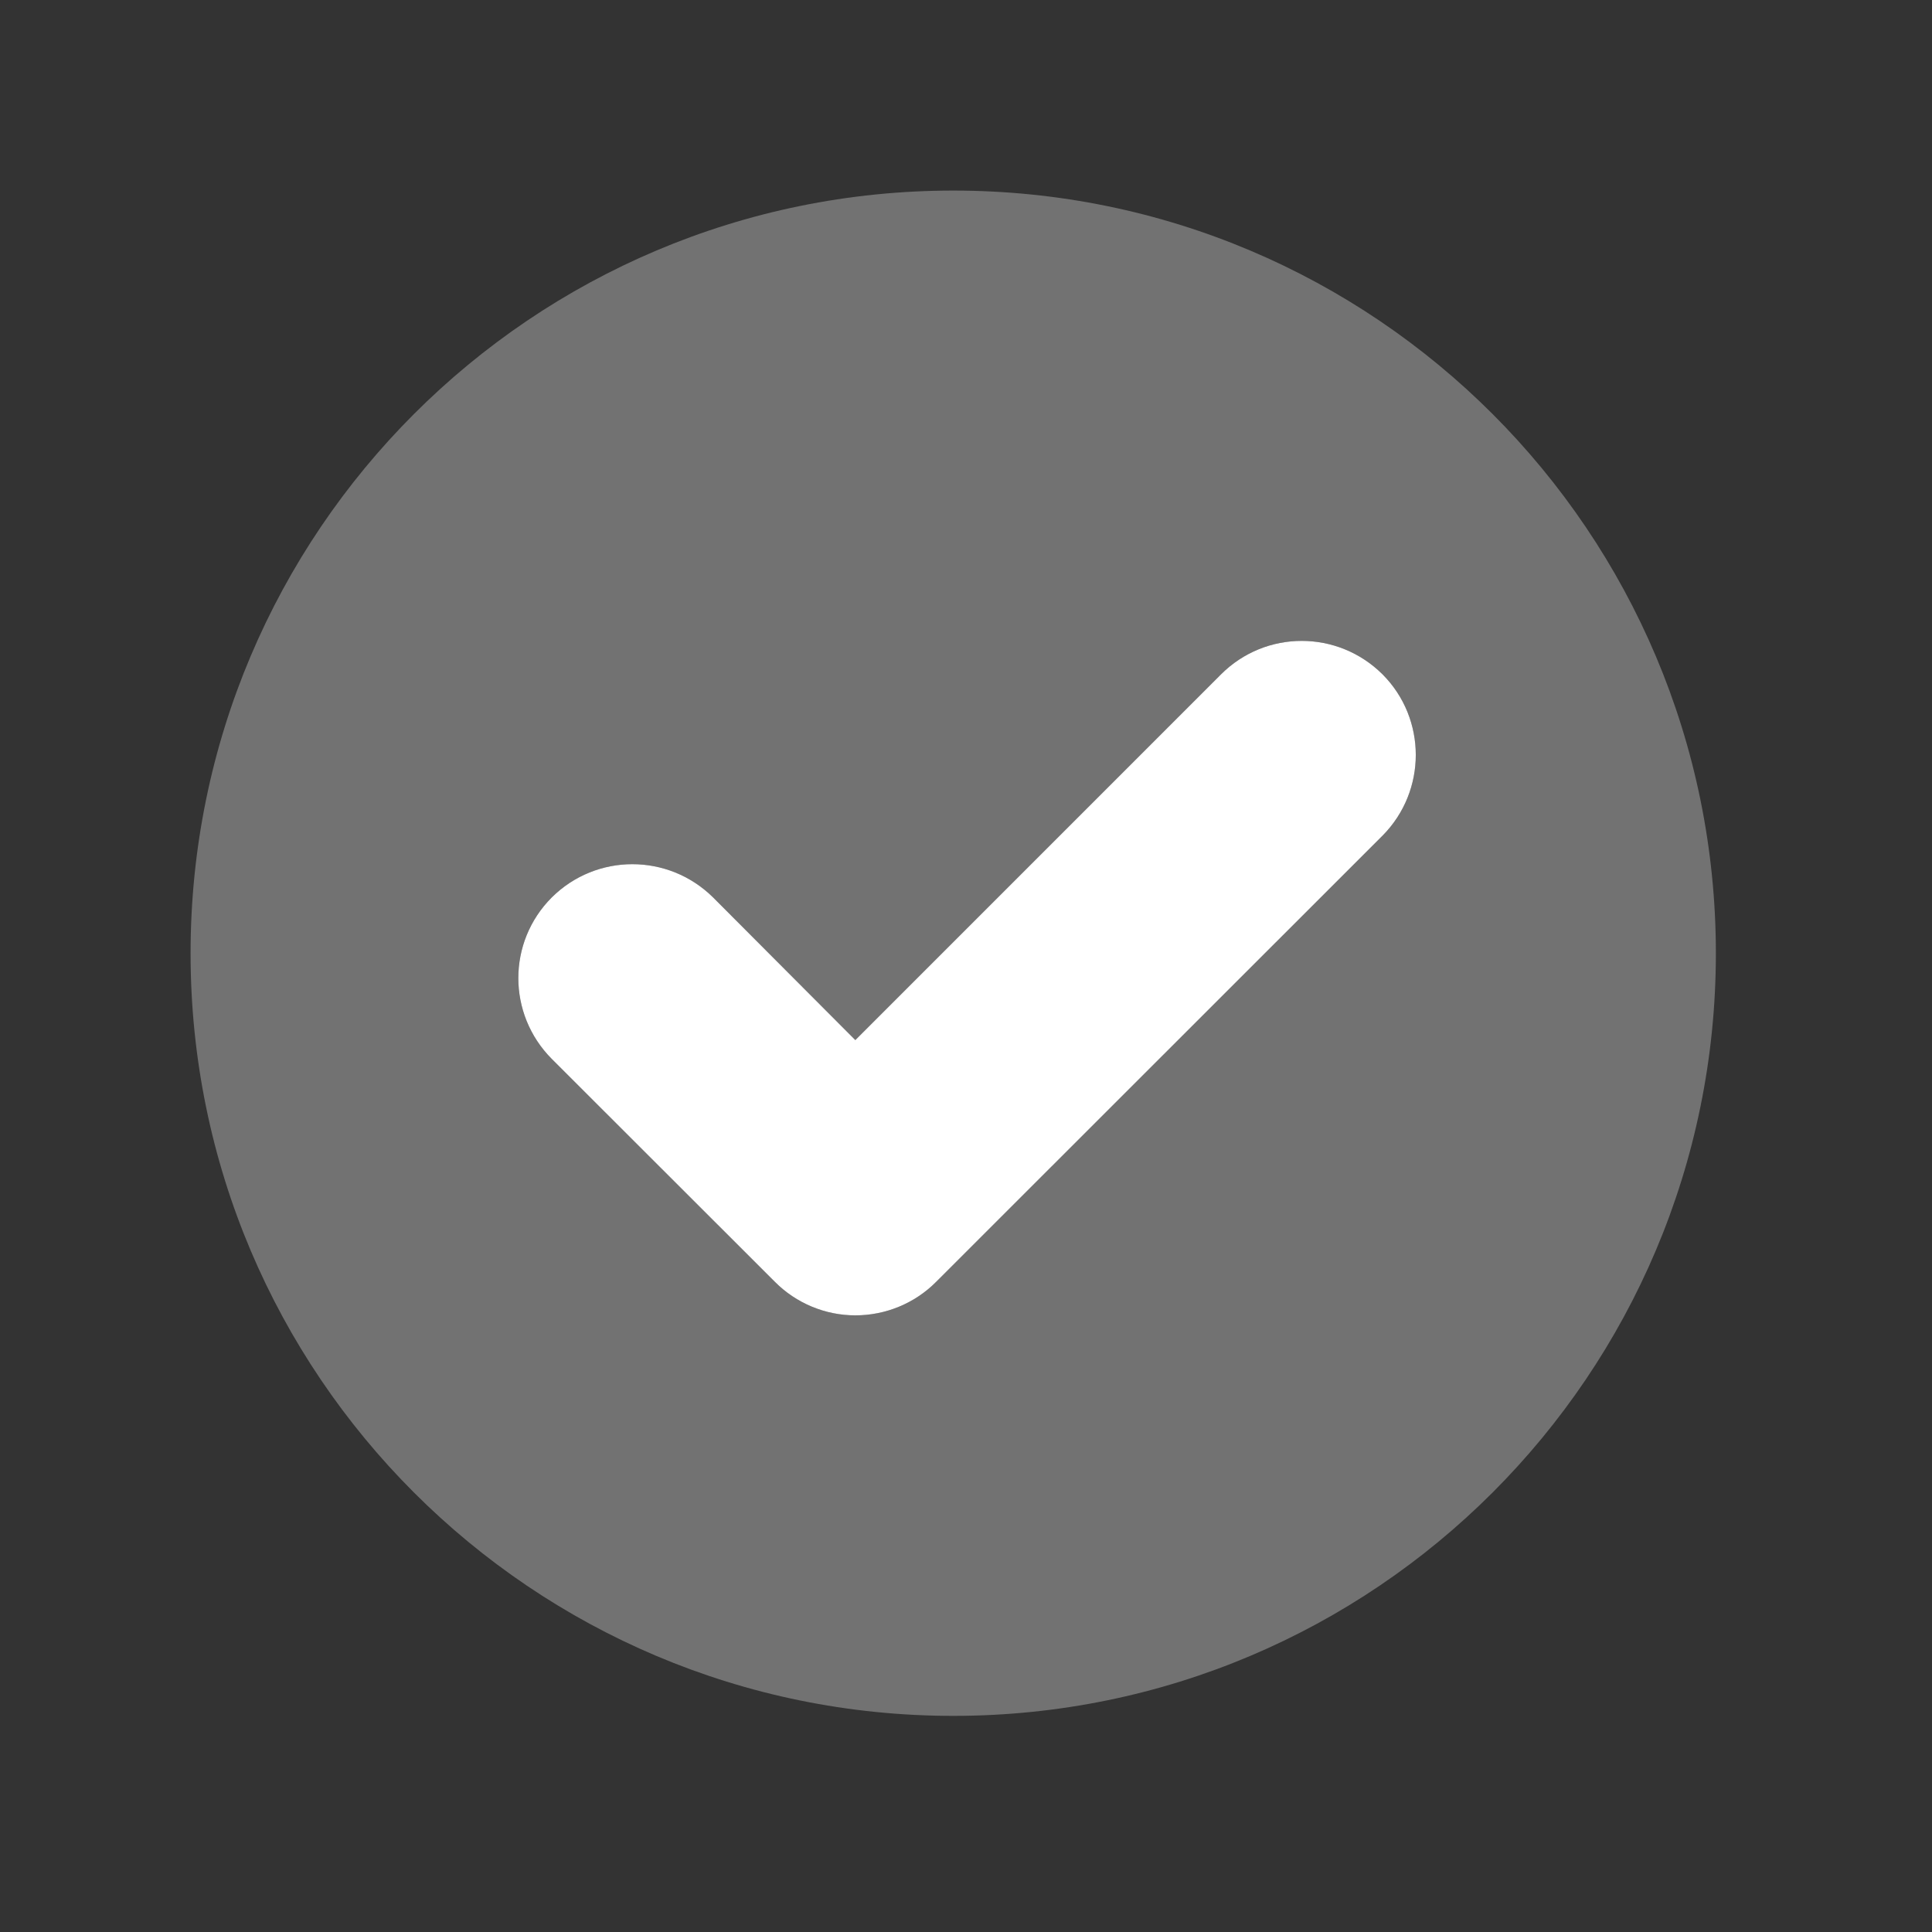 <svg xmlns="http://www.w3.org/2000/svg" xmlns:xlink="http://www.w3.org/1999/xlink" width="50" zoomAndPan="magnify" viewBox="0 0 37.5 37.5" height="50" preserveAspectRatio="xMidYMid meet" version="1.0"><rect x="0" y="0" width="37.5" height="37.5" fill="#333333" stroke="none"/><defs><clipPath id="3a6958ecfe"><path d="M 3.699 3.699 L 33.305 3.699 L 33.305 33.305 L 3.699 33.305 Z M 3.699 3.699 " clip-rule="nonzero"/></clipPath></defs><g clip-path="url(#3a6958ecfe)"><path fill="#727272" d="M 18.504 3.699 C 10.328 3.699 3.699 10.328 3.699 18.504 C 3.699 26.68 10.328 33.305 18.504 33.305 C 26.68 33.305 33.305 26.68 33.305 18.504 C 33.305 10.328 26.68 3.699 18.504 3.699 Z M 26.836 16.219 L 18.172 24.879 C 17.758 25.297 17.191 25.531 16.602 25.531 C 16.02 25.531 15.453 25.297 15.039 24.879 L 10.711 20.555 C 9.844 19.684 9.844 18.285 10.711 17.418 C 11.578 16.559 12.969 16.559 13.84 17.418 L 16.602 20.188 L 23.699 13.09 C 24.566 12.223 25.965 12.223 26.836 13.09 C 27.695 13.953 27.695 15.352 26.836 16.219 Z M 26.836 16.219 " fill-opacity="1" fill-rule="nonzero"/></g><path fill="#ffffff" d="M 26.836 16.219 L 18.172 24.879 C 17.758 25.297 17.191 25.531 16.602 25.531 C 16.02 25.531 15.453 25.297 15.039 24.879 L 10.711 20.555 C 9.844 19.684 9.844 18.285 10.711 17.418 C 11.578 16.559 12.969 16.559 13.84 17.418 L 16.602 20.188 L 23.699 13.09 C 24.566 12.223 25.965 12.223 26.836 13.09 C 27.695 13.953 27.695 15.352 26.836 16.219 Z M 26.836 16.219 " fill-opacity="1" fill-rule="nonzero"/></svg>